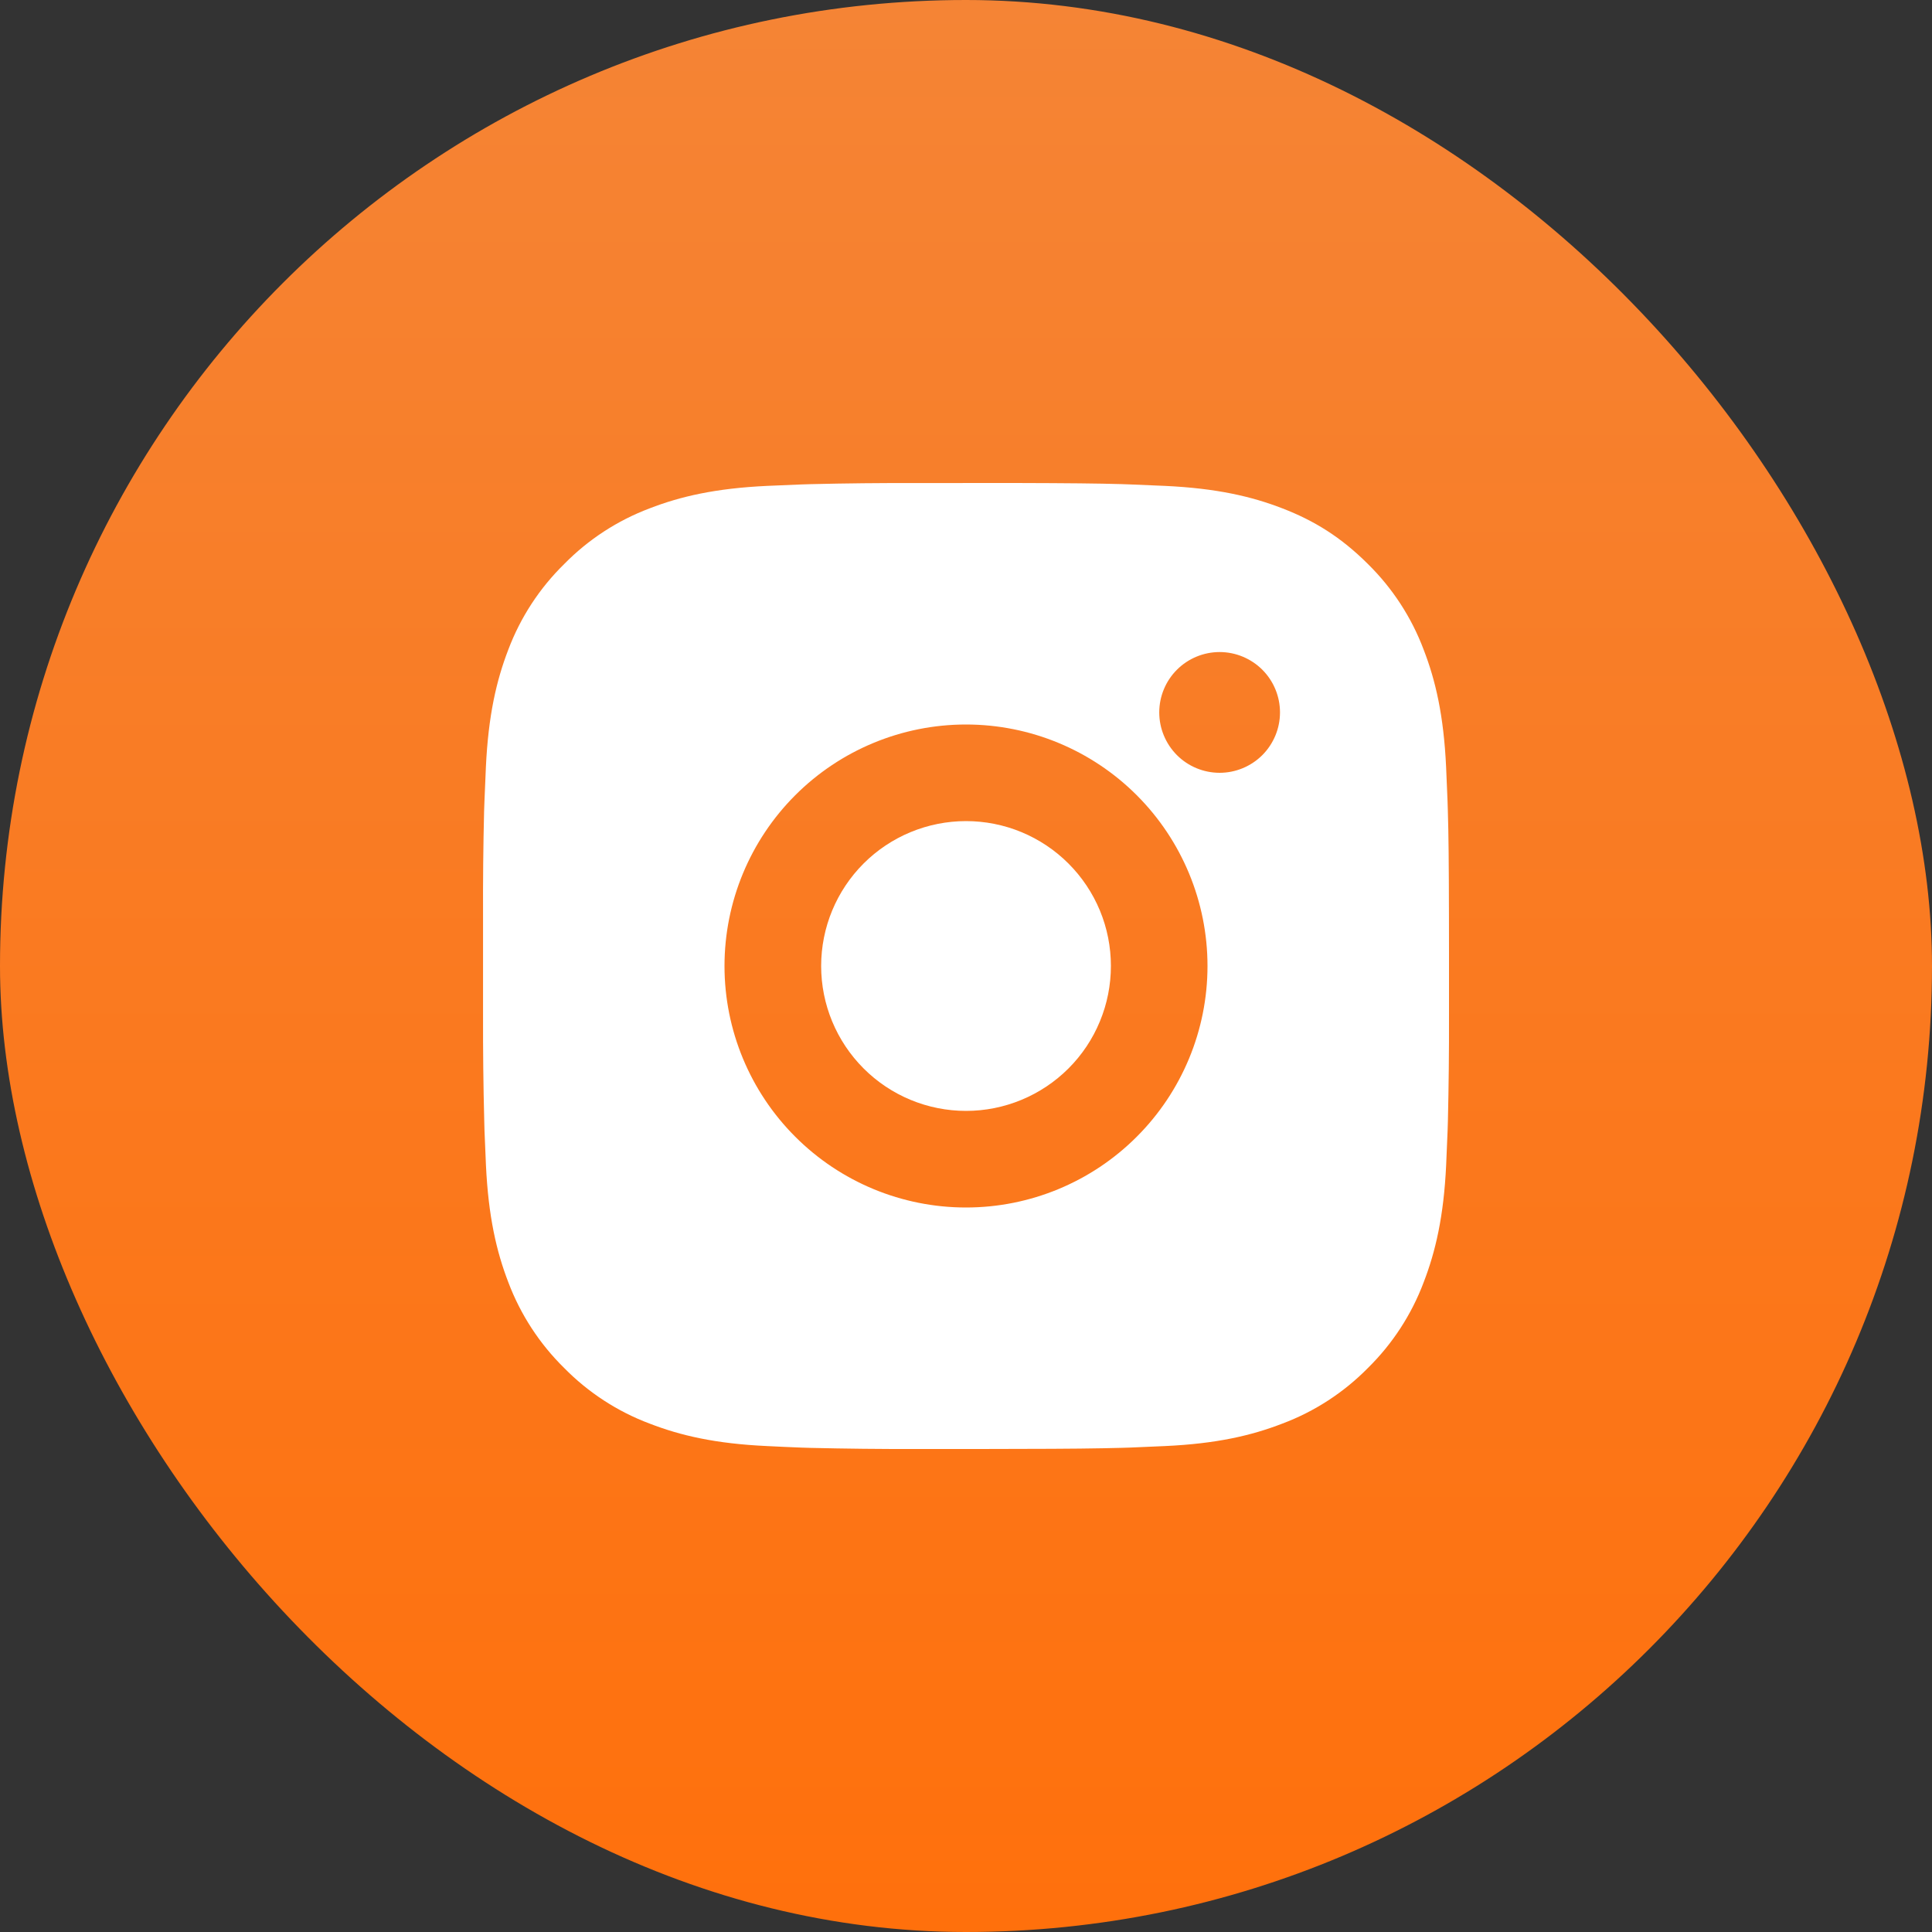 <?xml version="1.0" encoding="UTF-8"?> <svg xmlns="http://www.w3.org/2000/svg" width="40" height="40" viewBox="0 0 40 40" fill="none"><rect x="0" y="0" width="40" height="40" fill="#333333" stroke="none"/><rect width="40" height="40" rx="20" fill="url(#paint0_linear_220_1147)"></rect><path d="M21.028 10C22.153 10.003 22.724 10.009 23.217 10.023L23.411 10.03C23.635 10.038 23.856 10.048 24.123 10.06C25.187 10.11 25.913 10.278 26.55 10.525C27.21 10.779 27.766 11.123 28.322 11.678C28.83 12.178 29.224 12.782 29.475 13.45C29.722 14.087 29.89 14.813 29.94 15.878C29.952 16.144 29.962 16.365 29.97 16.59L29.976 16.784C29.991 17.276 29.997 17.847 29.999 18.972L30 19.718V21.028C30.002 21.757 29.994 22.486 29.977 23.216L29.971 23.41C29.963 23.635 29.953 23.856 29.941 24.122C29.891 25.187 29.721 25.912 29.475 26.55C29.224 27.217 28.83 27.822 28.322 28.322C27.822 28.83 27.217 29.224 26.55 29.474C25.913 29.721 25.187 29.89 24.123 29.939L23.411 29.97L23.217 29.976C22.724 29.989 22.153 29.997 21.028 29.998L20.282 30H18.973C18.243 30.002 17.514 29.994 16.784 29.977L16.59 29.971C16.353 29.962 16.116 29.951 15.878 29.939C14.814 29.89 14.088 29.721 13.45 29.474C12.783 29.224 12.179 28.83 11.68 28.322C11.171 27.822 10.777 27.217 10.525 26.55C10.279 25.913 10.111 25.187 10.061 24.122L10.031 23.41L10.026 23.216C10.007 22.486 9.999 21.757 10.001 21.028V18.972C9.998 18.242 10.005 17.513 10.023 16.784L10.03 16.59C10.038 16.365 10.048 16.144 10.06 15.878C10.11 14.813 10.278 14.088 10.524 13.45C10.776 12.782 11.171 12.177 11.681 11.678C12.18 11.169 12.784 10.776 13.45 10.525C14.088 10.278 14.813 10.11 15.878 10.06C16.144 10.048 16.366 10.038 16.59 10.03L16.784 10.024C17.513 10.006 18.243 9.999 18.972 10.001L21.028 10ZM20 15C18.674 15 17.402 15.527 16.465 16.464C15.527 17.402 15 18.674 15 20C15 21.326 15.527 22.598 16.465 23.535C17.402 24.473 18.674 25 20 25C21.326 25 22.598 24.473 23.535 23.535C24.473 22.598 25 21.326 25 20C25 18.674 24.473 17.402 23.535 16.464C22.598 15.527 21.326 15 20 15ZM20 17C20.394 17 20.784 17.077 21.148 17.228C21.512 17.379 21.843 17.6 22.121 17.878C22.4 18.157 22.621 18.487 22.772 18.851C22.923 19.215 23 19.605 23 19.999C23 20.393 22.923 20.783 22.772 21.147C22.622 21.511 22.401 21.842 22.122 22.121C21.844 22.399 21.513 22.62 21.149 22.771C20.785 22.922 20.395 23 20.001 23C19.206 23 18.442 22.684 17.88 22.121C17.317 21.558 17.001 20.795 17.001 20C17.001 19.204 17.317 18.441 17.88 17.878C18.442 17.316 19.206 17 20.001 17M25.251 13.5C24.919 13.5 24.601 13.632 24.367 13.866C24.133 14.1 24.001 14.418 24.001 14.75C24.001 15.081 24.133 15.399 24.367 15.634C24.601 15.868 24.919 16 25.251 16C25.582 16 25.9 15.868 26.135 15.634C26.369 15.399 26.501 15.081 26.501 14.75C26.501 14.418 26.369 14.1 26.135 13.866C25.9 13.632 25.582 13.5 25.251 13.5Z" fill="white"></path><defs><linearGradient id="paint0_linear_220_1147" x1="20" y1="0" x2="20" y2="40" gradientUnits="userSpaceOnUse"><stop stop-color="#F58435"></stop><stop offset="1" stop-color="#FF700C"></stop></linearGradient></defs></svg> 